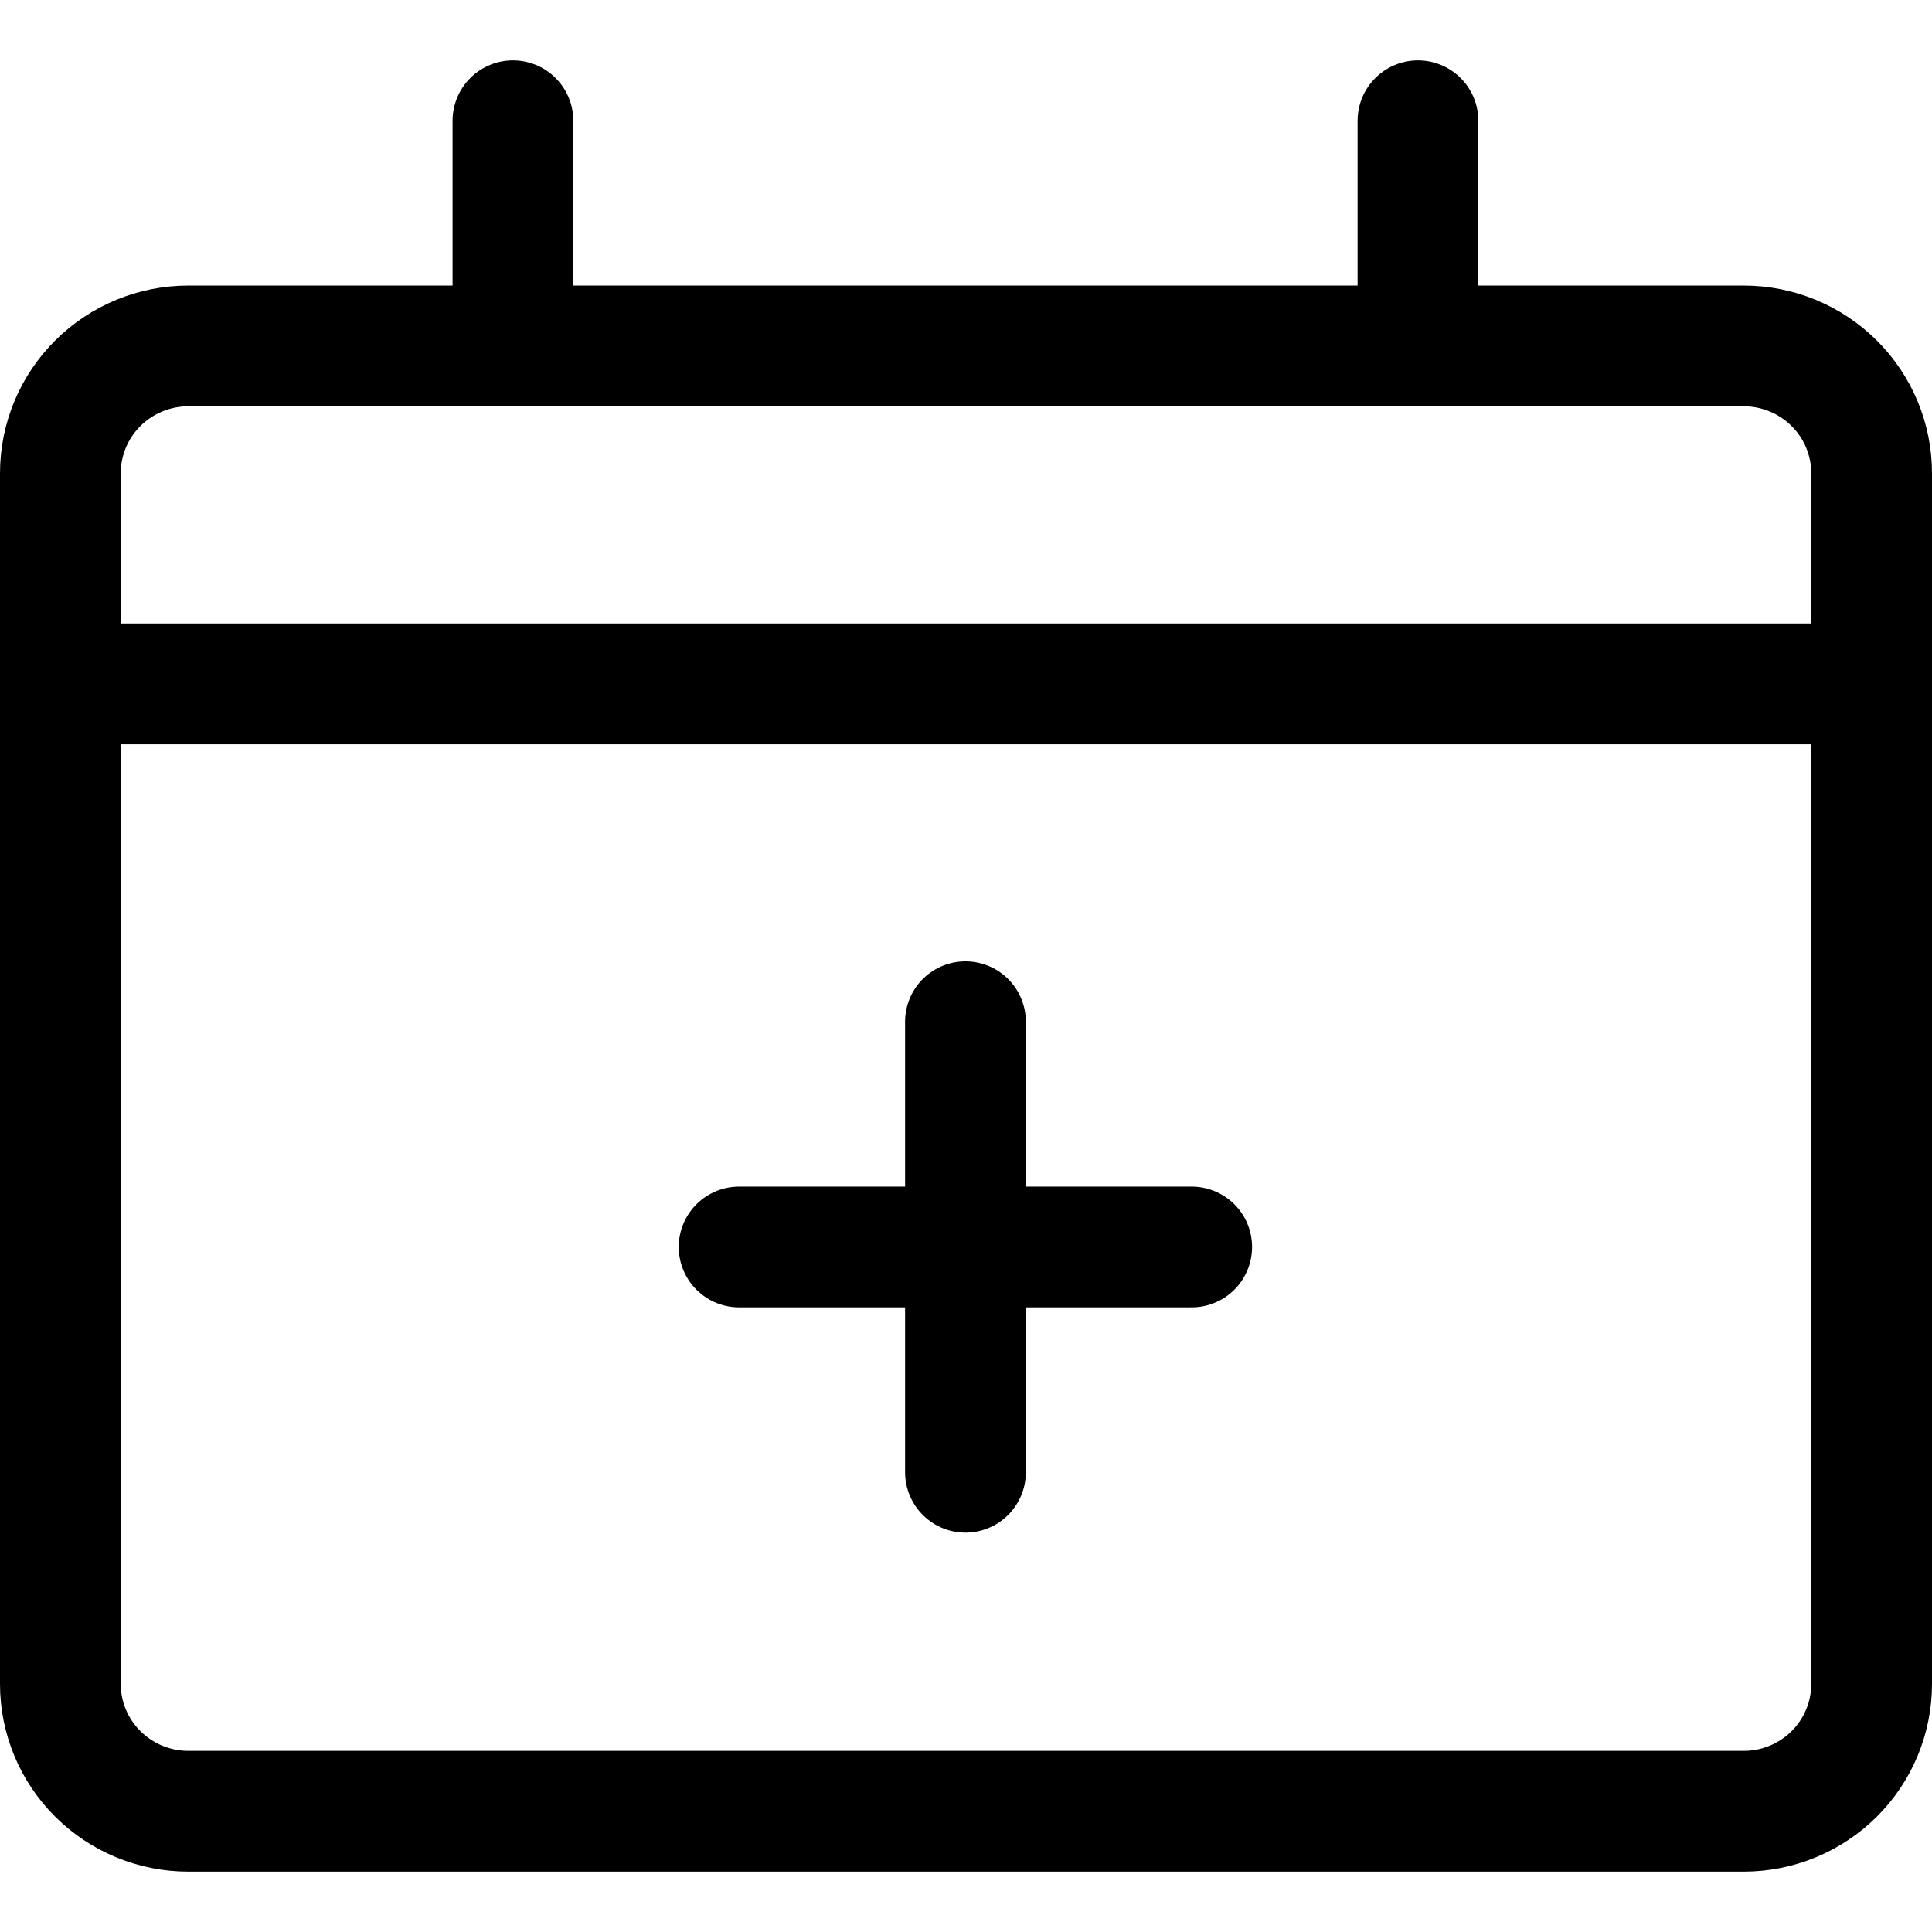 <svg width="32" height="32" viewBox="0 0 32 32" fill="none" xmlns="http://www.w3.org/2000/svg">
<path d="M15.991 16.923V24.385" stroke="black" stroke-width="2" stroke-miterlimit="10" stroke-linecap="round" stroke-linejoin="round"/>
<path d="M12.242 20.654H19.738" stroke="black" stroke-width="2" stroke-miterlimit="10" stroke-linecap="round" stroke-linejoin="round"/>
<path d="M28.883 5.73H3.117C2.556 5.73 2.017 5.953 1.62 6.348C1.223 6.743 1 7.279 1 7.838L1 27.892C1 28.451 1.223 28.987 1.62 29.382C2.017 29.777 2.556 30 3.117 30H28.883C29.444 30 29.983 29.777 30.38 29.382C30.777 28.987 31 28.451 31 27.892L31 7.838C31 7.279 30.777 6.743 30.38 6.348C29.983 5.953 29.444 5.73 28.883 5.73Z" stroke="black" stroke-width="2" stroke-miterlimit="10" stroke-linecap="round" stroke-linejoin="round"/>
<path d="M1.356 11.327H31" stroke="black" stroke-width="2" stroke-miterlimit="10" stroke-linecap="round" stroke-linejoin="round"/>
<path d="M8.496 2V5.731" stroke="black" stroke-width="2" stroke-miterlimit="10" stroke-linecap="round" stroke-linejoin="round"/>
<path d="M23.486 2V5.731" stroke="black" stroke-width="2" stroke-miterlimit="10" stroke-linecap="round" stroke-linejoin="round"/>
</svg>
